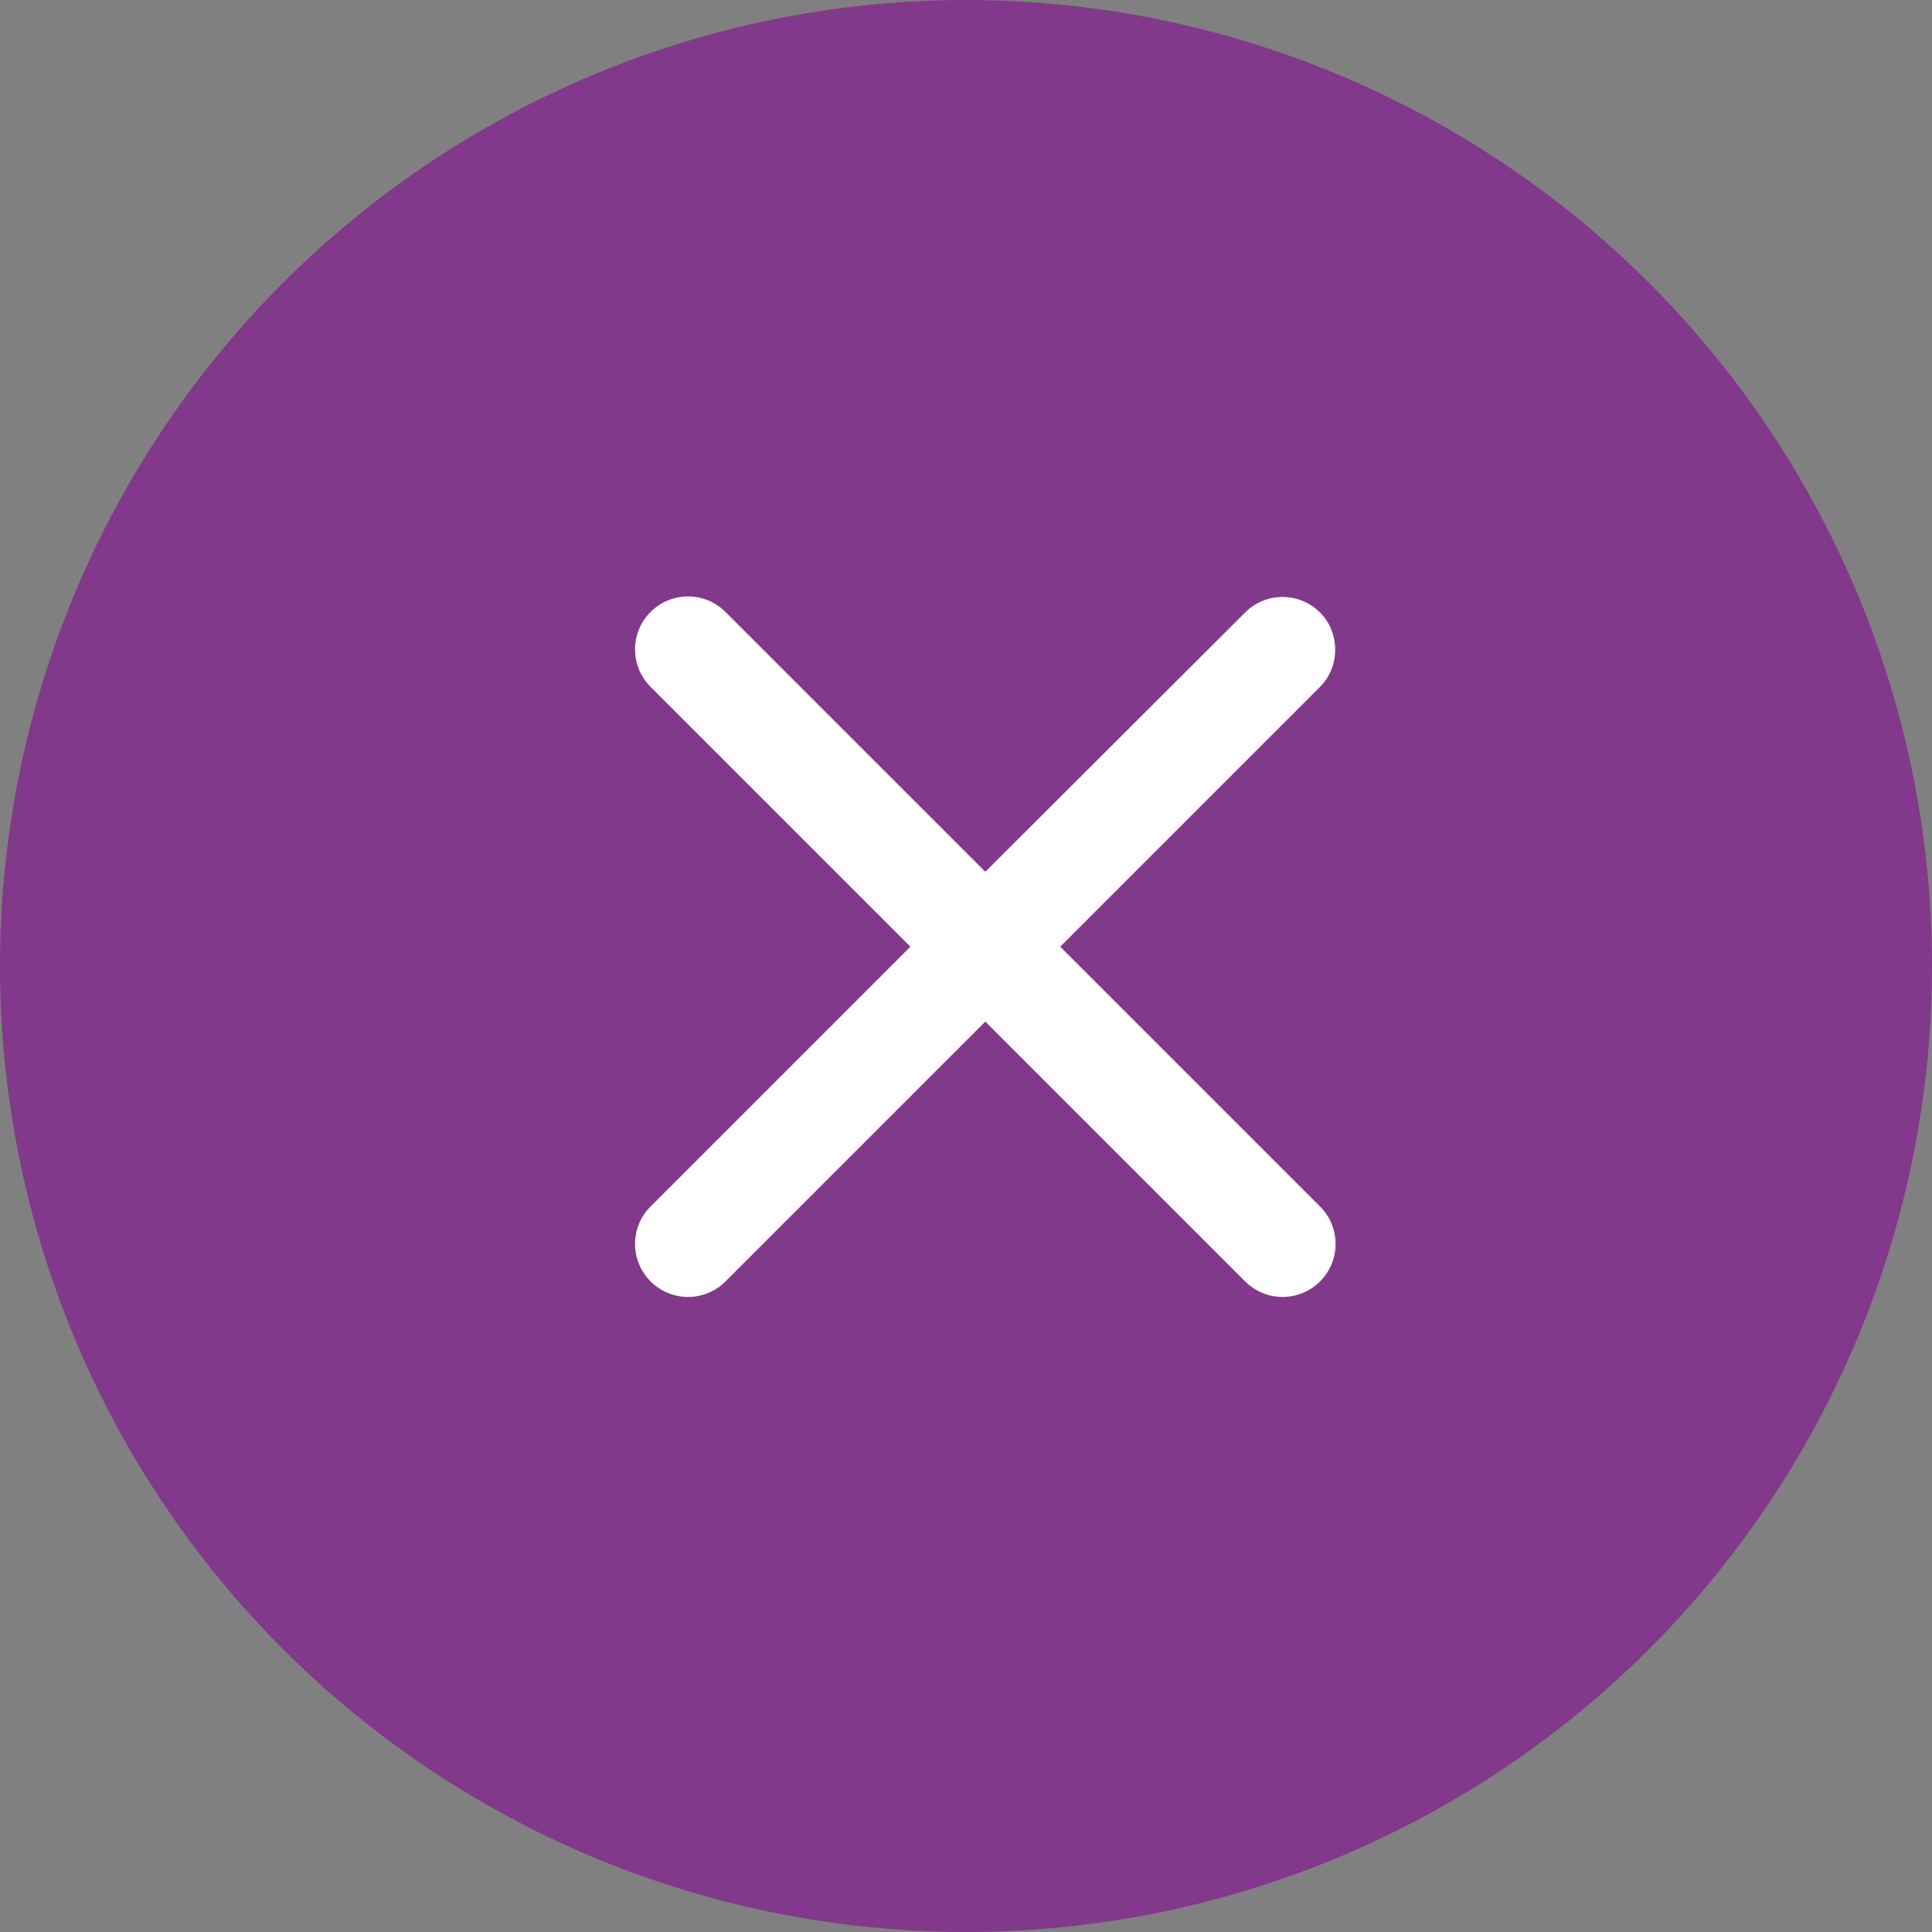 <svg width="50" height="50" viewBox="0 0 50 50" fill="none" xmlns="http://www.w3.org/2000/svg">
<rect x="0" y="0" width="50" height="50" fill="#808080" stroke="none"/>
<circle cx="25" cy="25" r="25" fill="#82388B"/>
<path d="M34.163 15.851C33.906 15.594 33.557 15.449 33.193 15.449C32.829 15.449 32.481 15.594 32.224 15.851L25.5 22.561L18.776 15.838C18.519 15.58 18.171 15.435 17.807 15.435C17.443 15.435 17.094 15.58 16.837 15.838C16.301 16.374 16.301 17.24 16.837 17.776L23.561 24.5L16.837 31.224C16.301 31.76 16.301 32.626 16.837 33.163C17.374 33.699 18.24 33.699 18.776 33.163L25.5 26.439L32.224 33.163C32.76 33.699 33.626 33.699 34.163 33.163C34.699 32.626 34.699 31.76 34.163 31.224L27.439 24.5L34.163 17.776C34.685 17.254 34.685 16.374 34.163 15.851Z" fill="white"/>
</svg>
